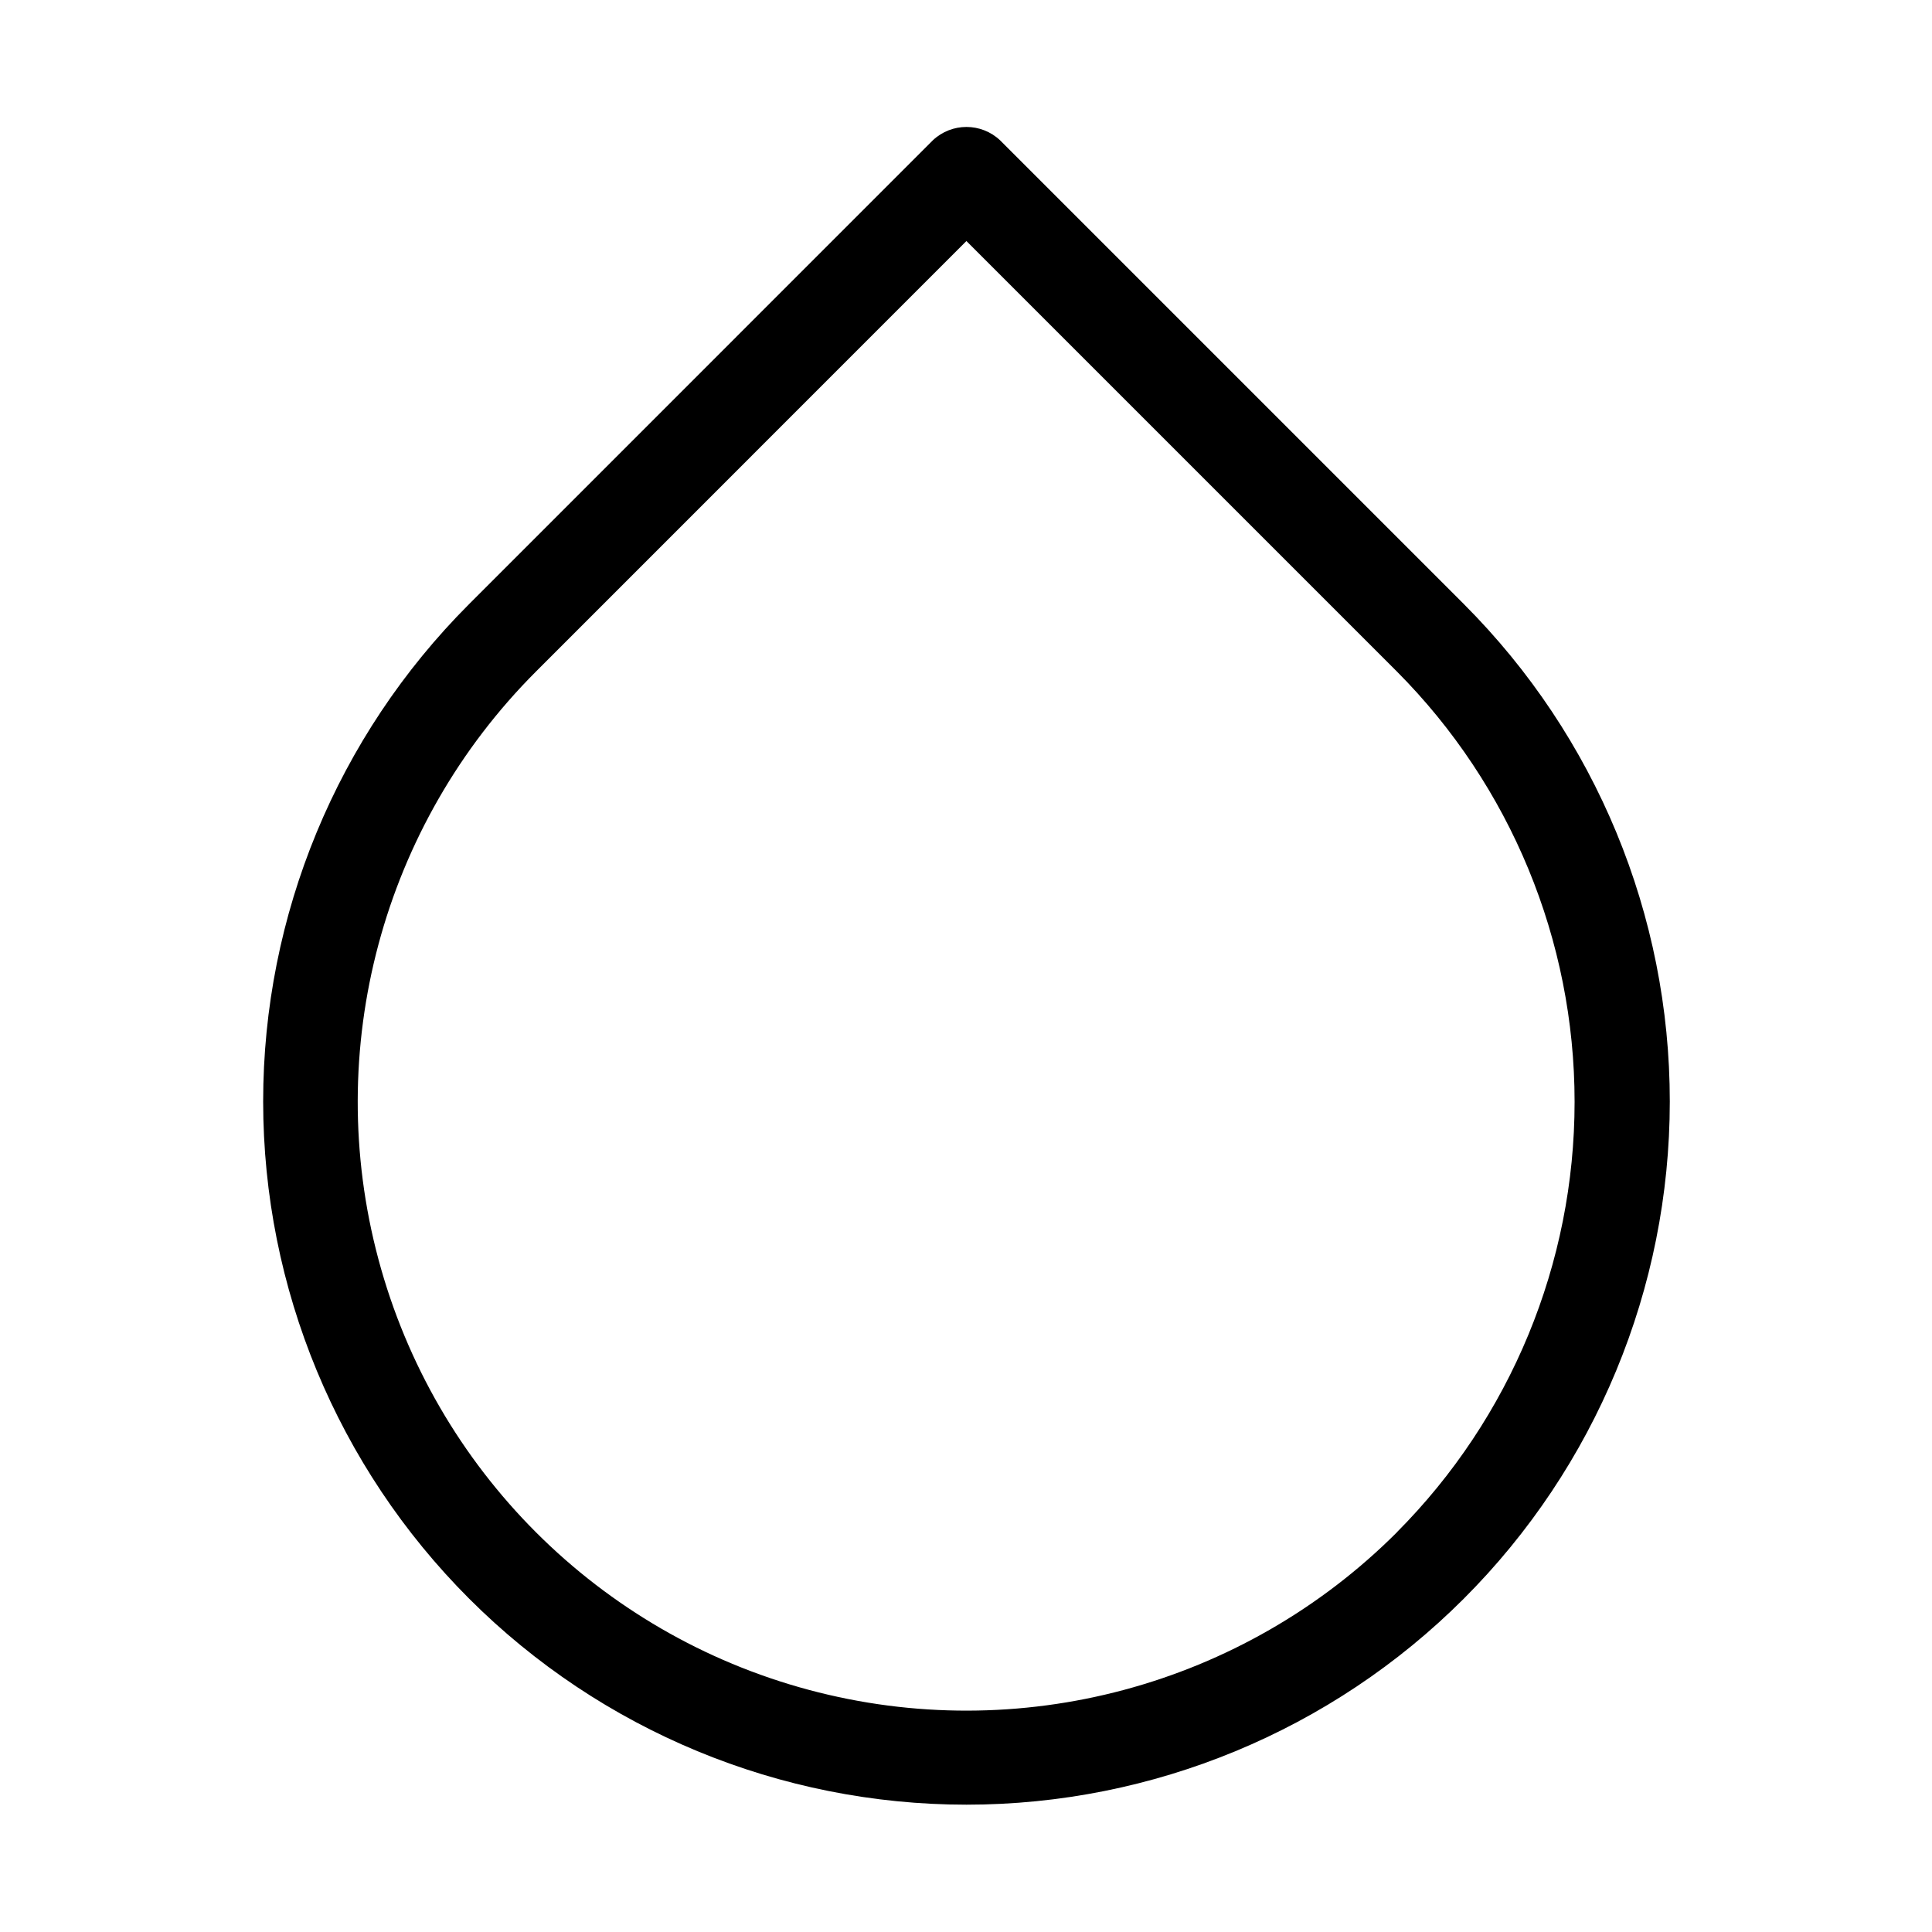 <?xml version="1.0" encoding="UTF-8"?>
<!-- Uploaded to: SVG Repo, www.svgrepo.com, Generator: SVG Repo Mixer Tools -->
<svg fill="#000000" width="800px" height="800px" version="1.1" viewBox="144 144 512 512" xmlns="http://www.w3.org/2000/svg">
 <path d="m532 304.15-122.97-122.97c-5.004-4.715-12.816-4.715-17.82 0l-122.95 122.97c-34.926 34.965-54.535 82.371-54.52 131.79 0.02 49.422 19.668 96.812 54.617 131.75 34.953 34.938 82.352 54.566 131.77 54.566s96.816-19.629 131.77-54.566 54.598-82.328 54.617-131.75-19.59-96.828-54.516-131.79zm-17.82 245.94c-40.754 40.75-100.15 56.664-155.82 41.746-55.668-14.918-99.145-58.402-114.06-114.07s1.004-115.07 41.758-155.82l114.05-114.07 114.07 114.07c30.168 30.293 47.105 71.309 47.105 114.06 0 42.754-16.938 83.766-47.105 114.06z"/>
</svg>
